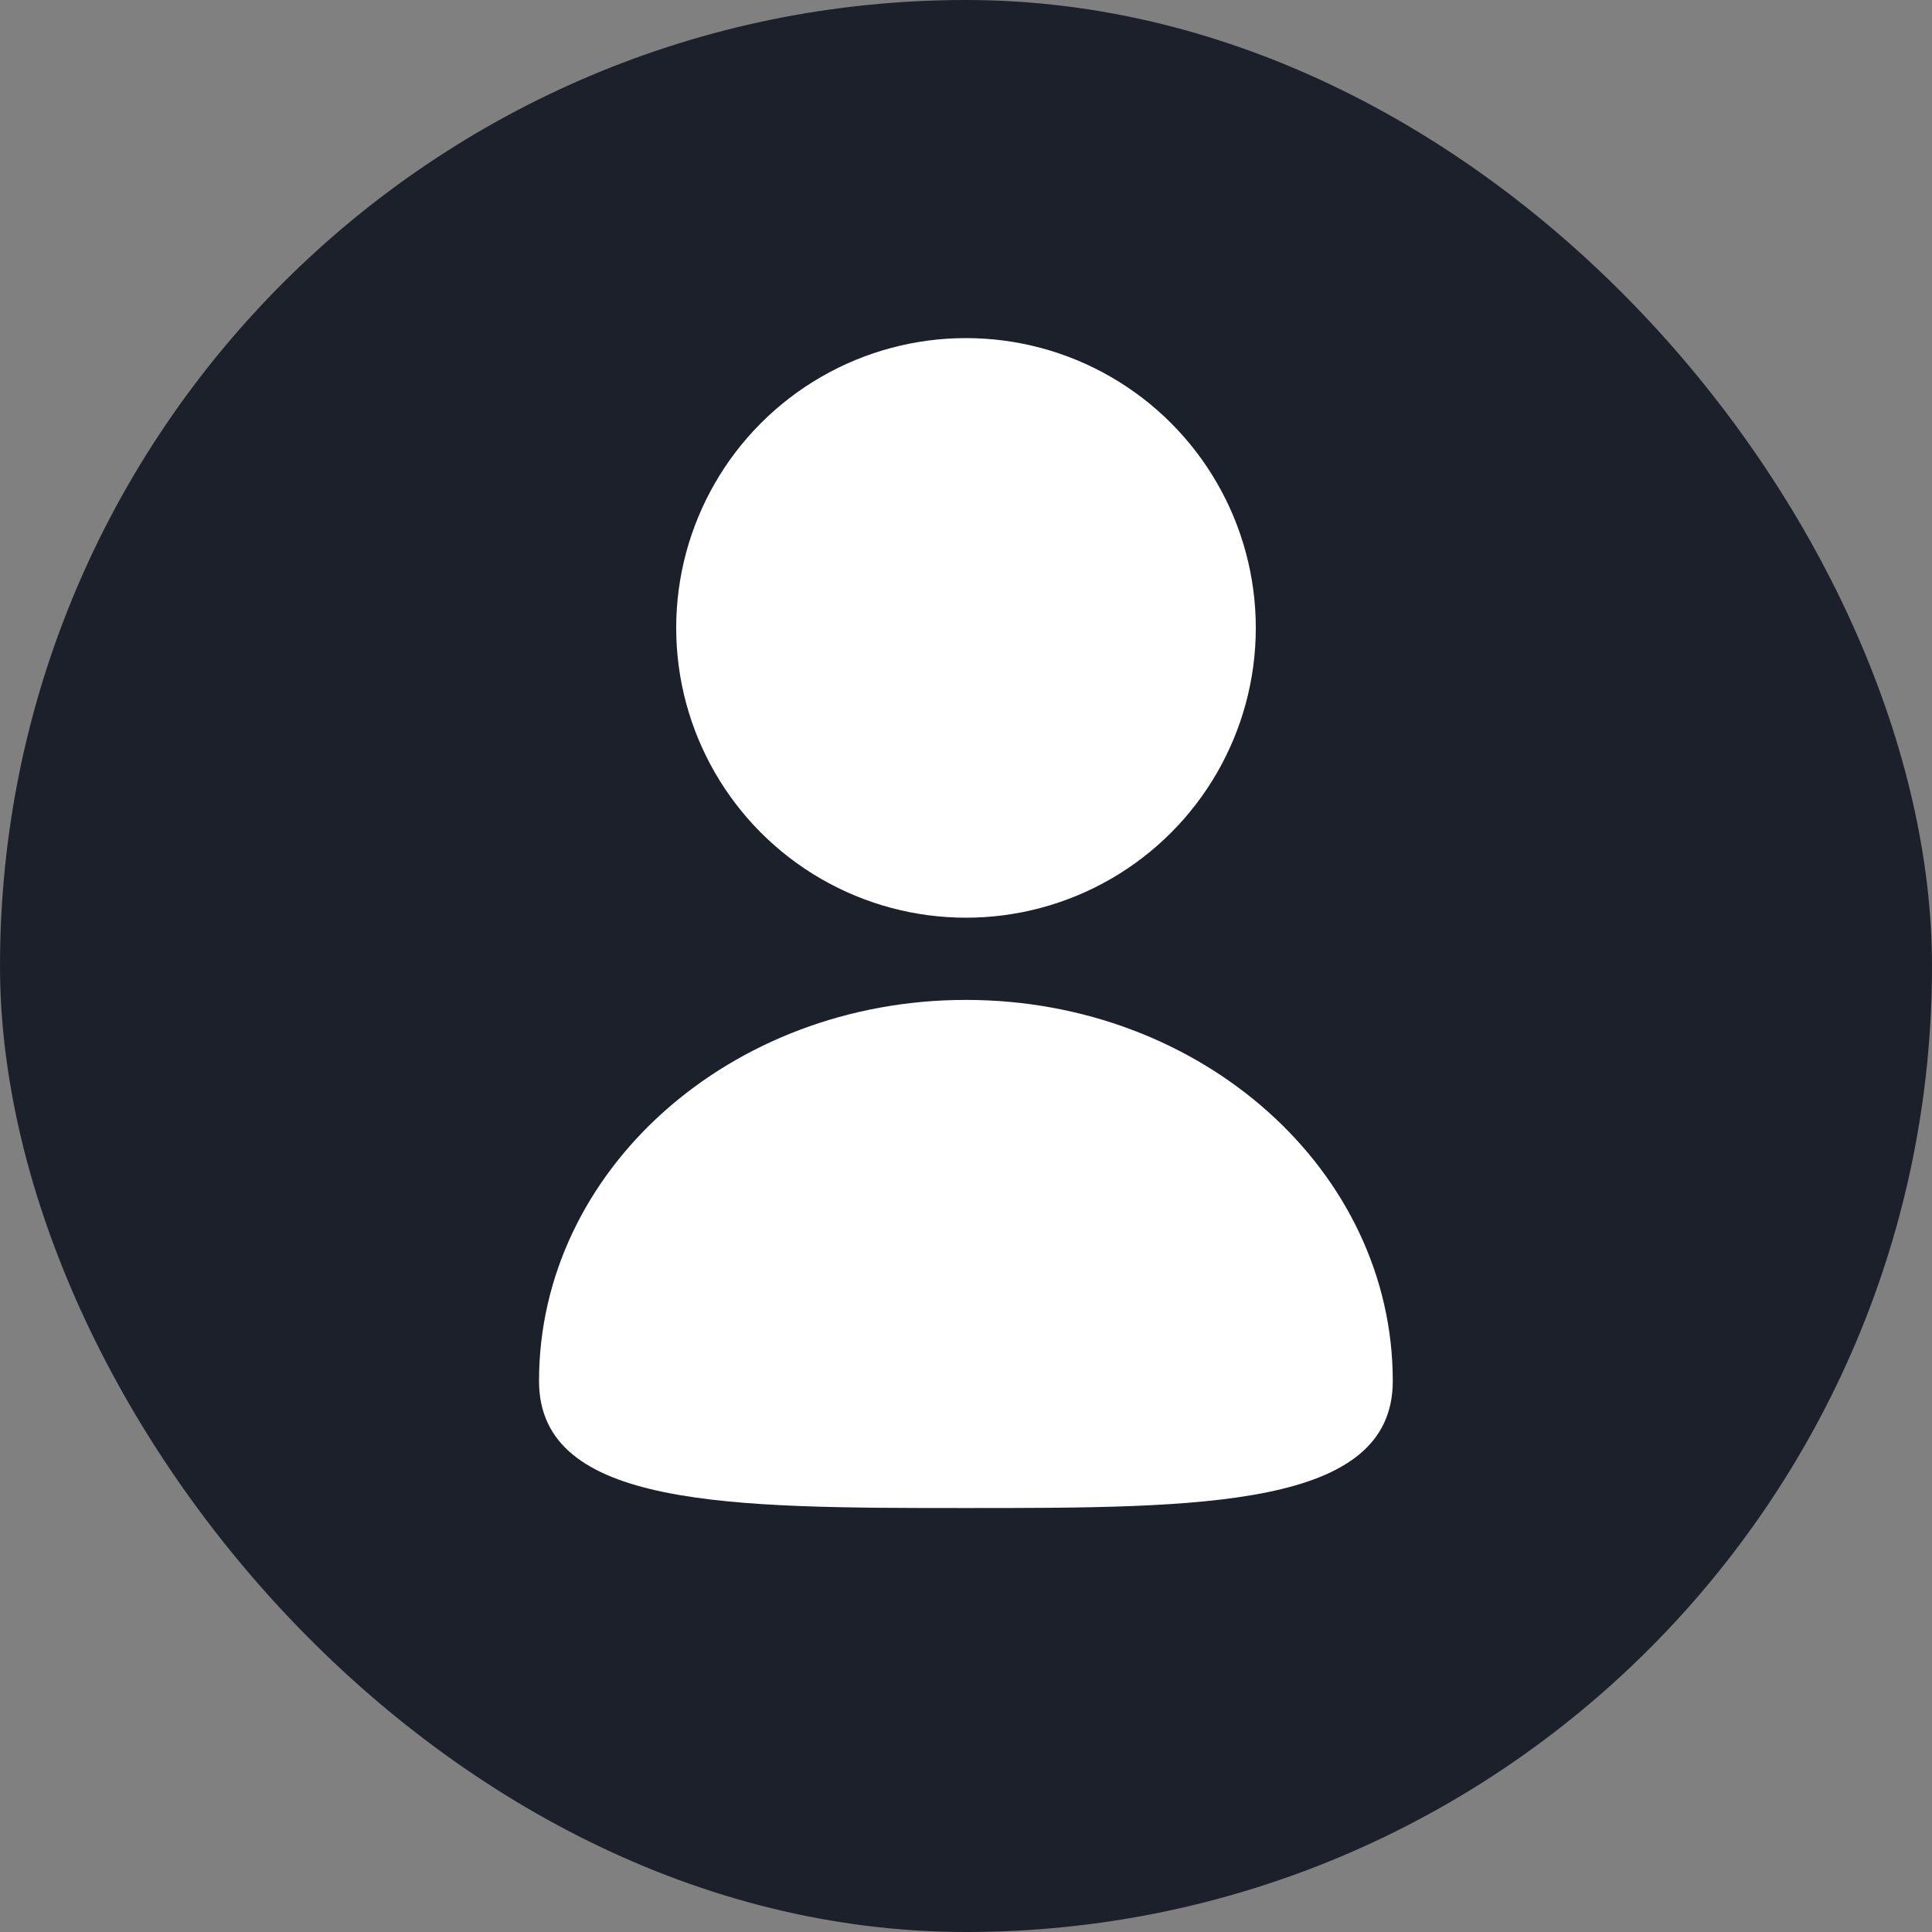 <svg width="20" height="20" viewBox="0 0 20 20" fill="none" xmlns="http://www.w3.org/2000/svg">
<rect x="0" y="0" width="20" height="20" fill="#808080" stroke="none"/>
<rect width="20" height="20" rx="10" fill="#1C202B"/>
<circle cx="10" cy="6.5" r="3" fill="white"/>
<path d="M14.418 14.296C14.418 15.611 12.44 15.611 9.999 15.611C7.559 15.611 5.58 15.611 5.58 14.296C5.58 12.117 7.559 10.351 9.999 10.351C12.44 10.351 14.418 12.117 14.418 14.296Z" fill="white"/>
</svg>

